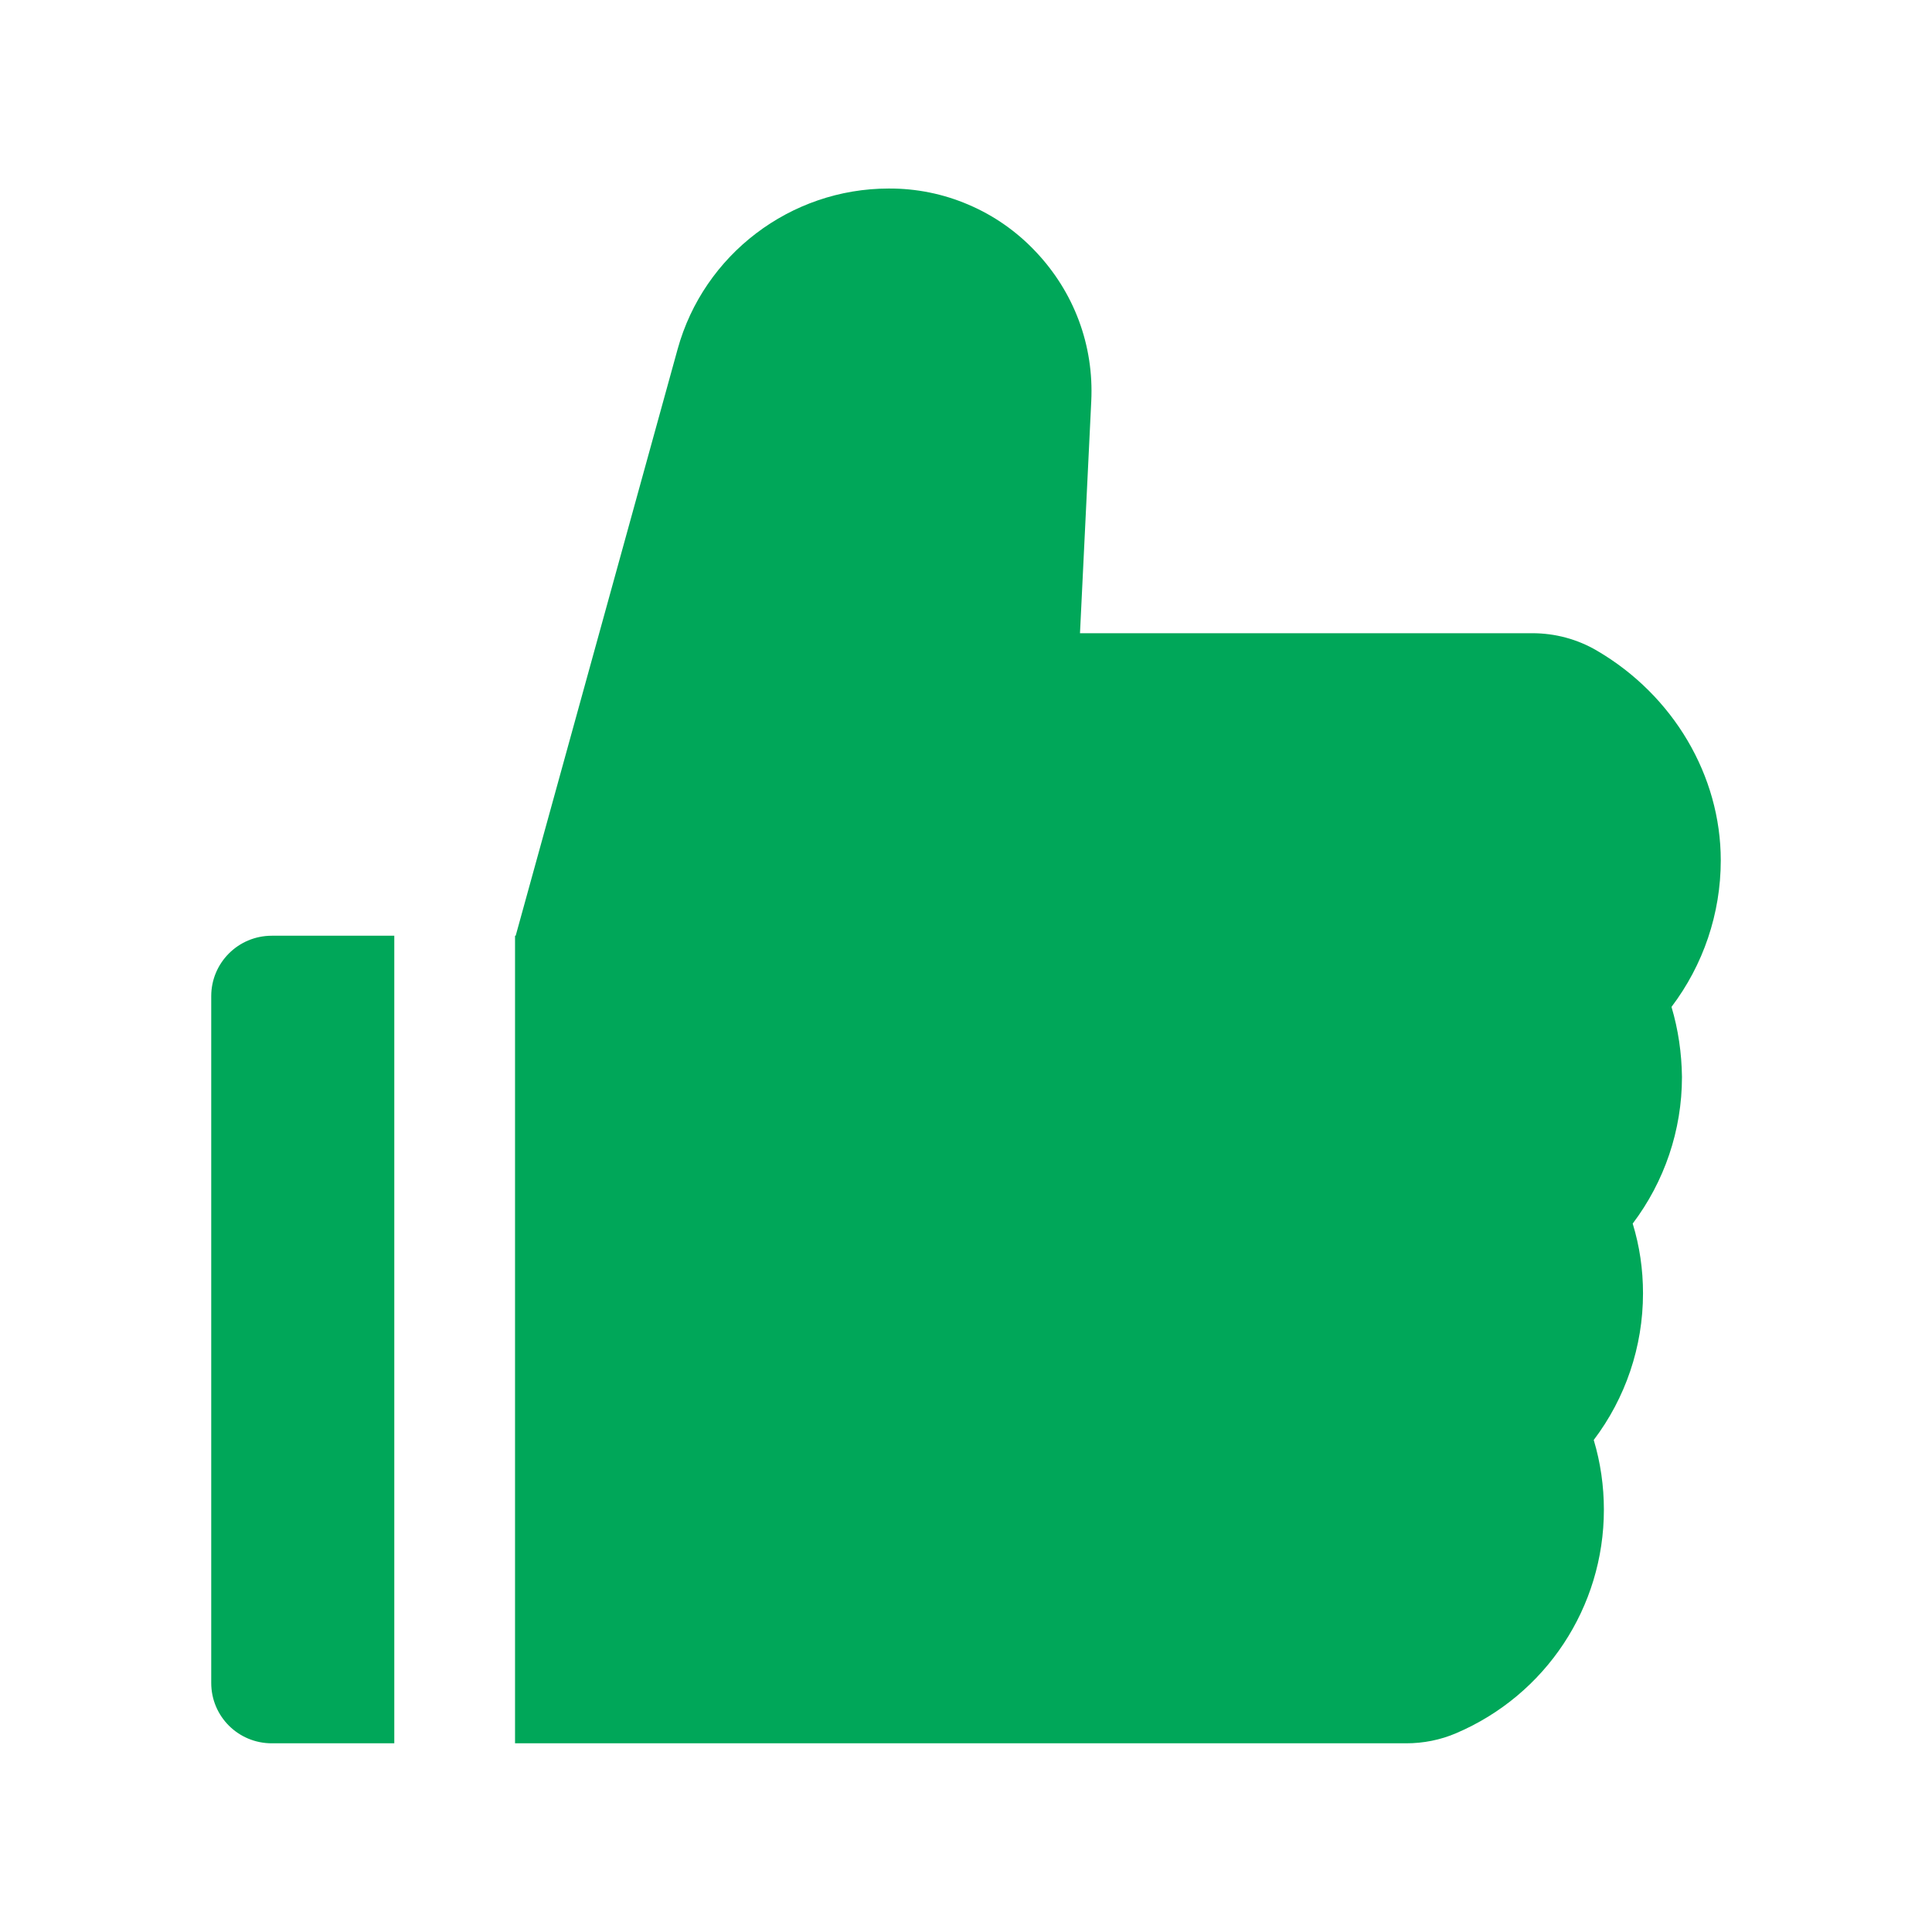 <svg width="12" height="12" viewBox="0 0 12 12" fill="none" xmlns="http://www.w3.org/2000/svg">
<path d="M10.382 6.254C10.579 5.994 10.688 5.675 10.688 5.344C10.688 4.817 10.393 4.319 9.92 4.042C9.798 3.97 9.659 3.933 9.518 3.933H6.708L6.778 2.492C6.795 2.144 6.671 1.814 6.432 1.562C6.315 1.438 6.174 1.339 6.017 1.272C5.86 1.204 5.69 1.17 5.52 1.171C4.91 1.171 4.371 1.581 4.209 2.168L3.203 5.812H3.199V10.828H8.734C8.842 10.828 8.947 10.807 9.045 10.765C9.602 10.527 9.962 9.982 9.962 9.377C9.962 9.23 9.941 9.084 9.899 8.944C10.096 8.684 10.205 8.365 10.205 8.033C10.205 7.885 10.184 7.74 10.141 7.6C10.338 7.339 10.447 7.021 10.447 6.689C10.445 6.541 10.424 6.395 10.382 6.254ZM1.312 6.187V10.453C1.312 10.661 1.48 10.828 1.688 10.828H2.449V5.812H1.688C1.48 5.812 1.312 5.98 1.312 6.187Z" fill="#00A759"/>
</svg>
